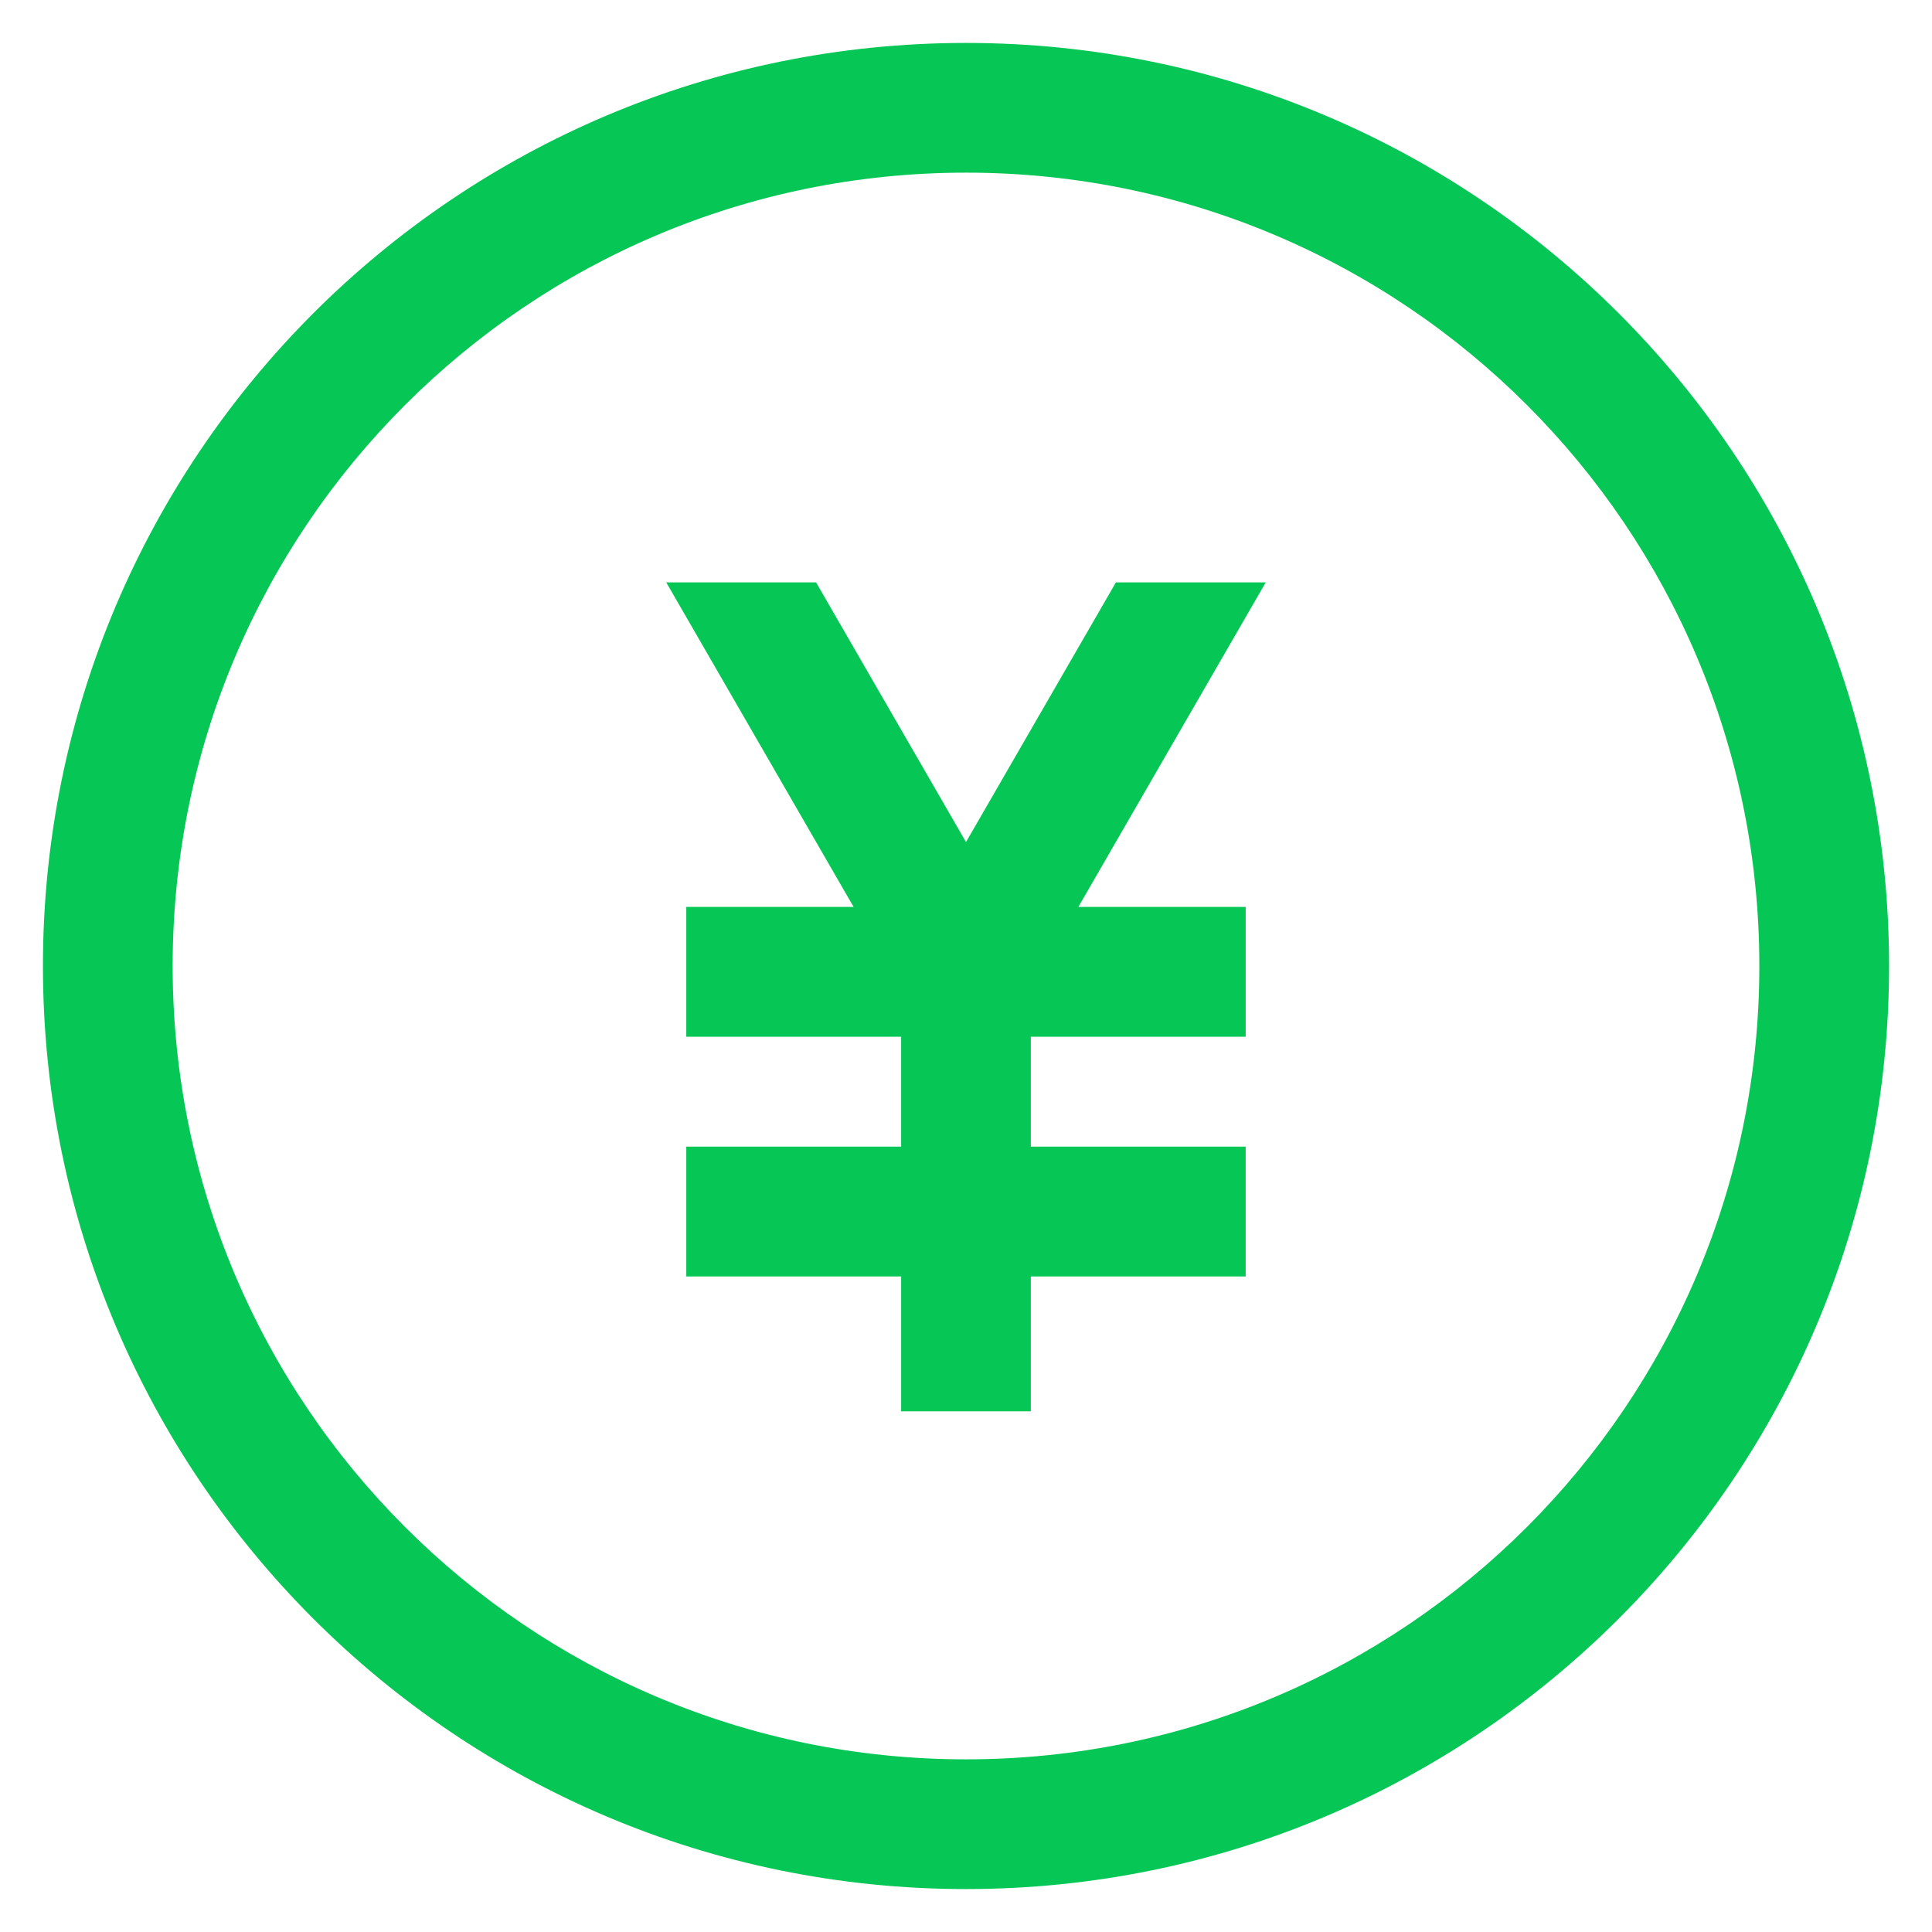 <svg width="90" height="90" viewBox="0 0 90 90" fill="none" xmlns="http://www.w3.org/2000/svg">
    <path fill-rule="evenodd" clip-rule="evenodd" d="M45 2C21.252 2 2 21.252 2 45s19.252 43 43 43 43-19.252 43-43S68.748 2 45 2zm0 6.043C65.41 8.043 81.957 24.59 81.957 45S65.411 81.957 45 81.957C24.59 81.957 8.043 65.411 8.043 45 8.043 24.59 24.59 8.043 45 8.043zm6.984 19.086h6.98l-8.729 15.118h7.794v6.047H48.02v5.12h10.008v6.048H48.02v6.283h-6.042v-6.283H31.97v-6.047h10.008v-5.12H31.97v-6.048h7.793L31.036 27.13h6.98L45 39.226l6.984-12.097z" fill="#06C755"/>
</svg>
